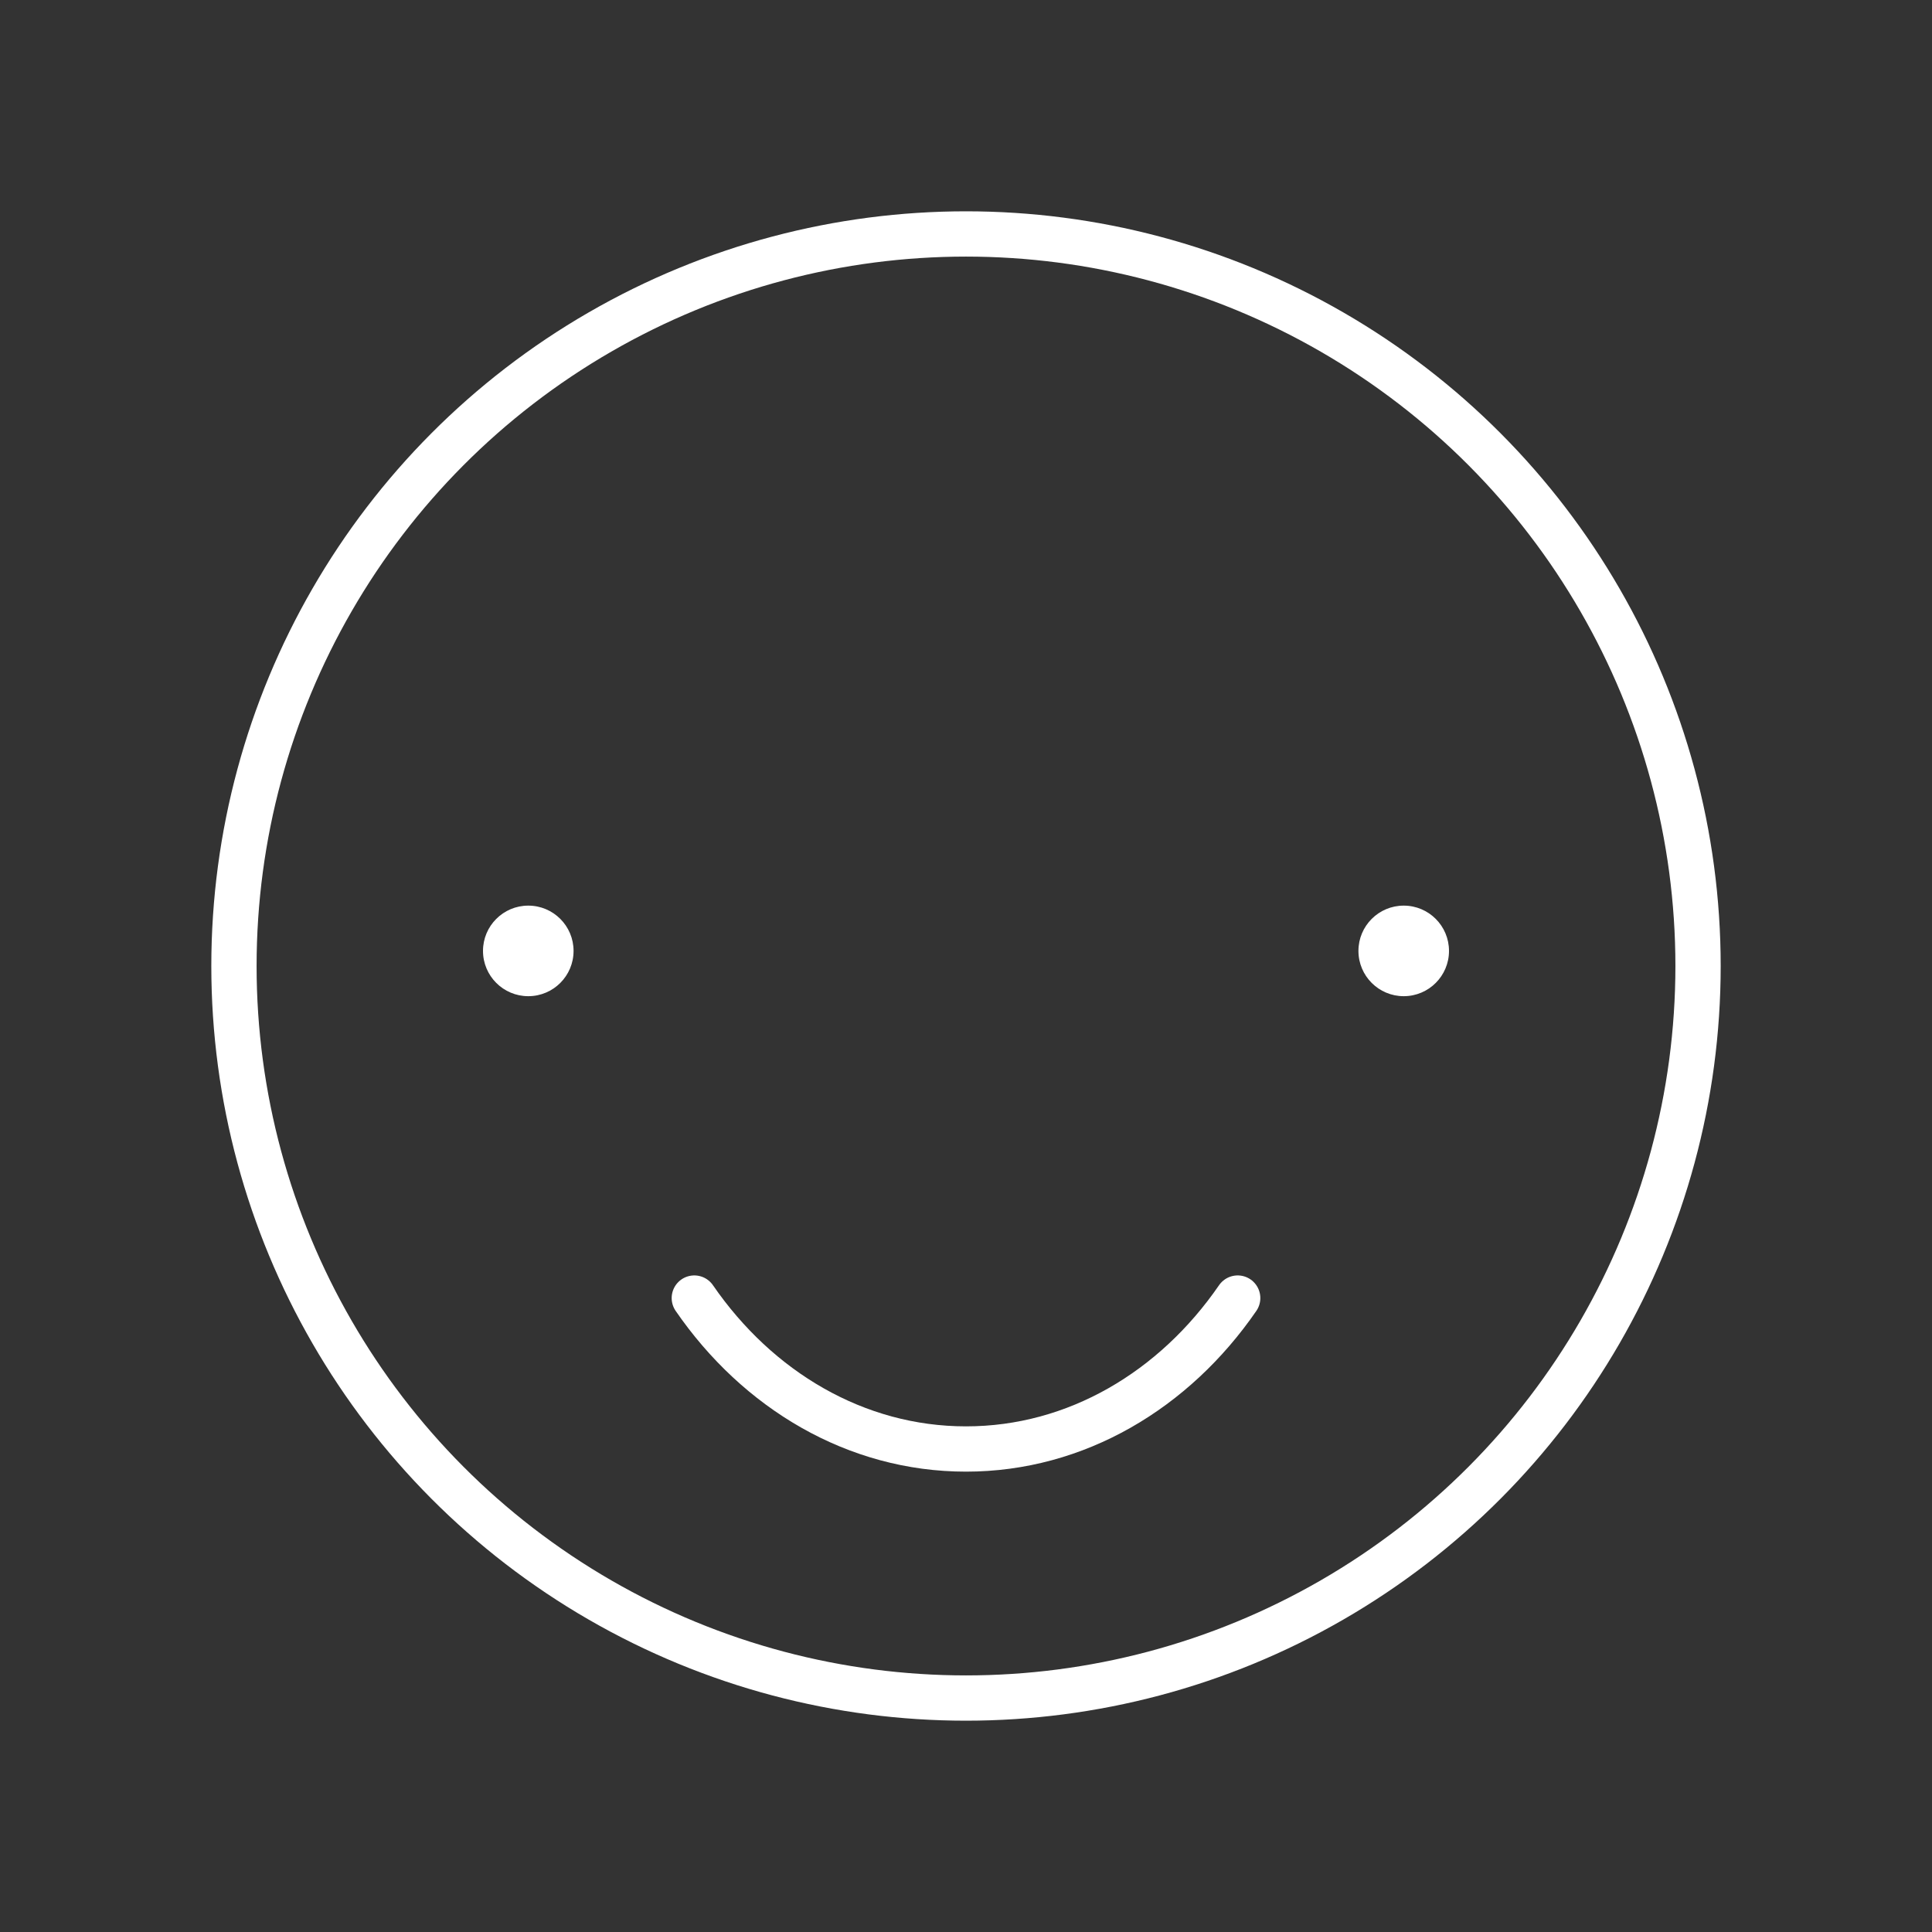 <svg width="64" height="64" viewBox="0 0 64 64" fill="none" xmlns="http://www.w3.org/2000/svg">
<rect x="0" y="0" width="64" height="64" fill="#333333" stroke="none"/>
<circle cx="32" cy="32" r="24.25" stroke="white" stroke-width="1.5"/>
<path d="M41 43C38.905 46.045 35.652 48 32 48C28.348 48 25.095 46.045 23 43" stroke="white" stroke-width="1.5" stroke-linecap="round"/>
<circle cx="17.5" cy="31.5" r="1.5" fill="white"/>
<circle cx="46.5" cy="31.5" r="1.5" fill="white"/>
</svg>

